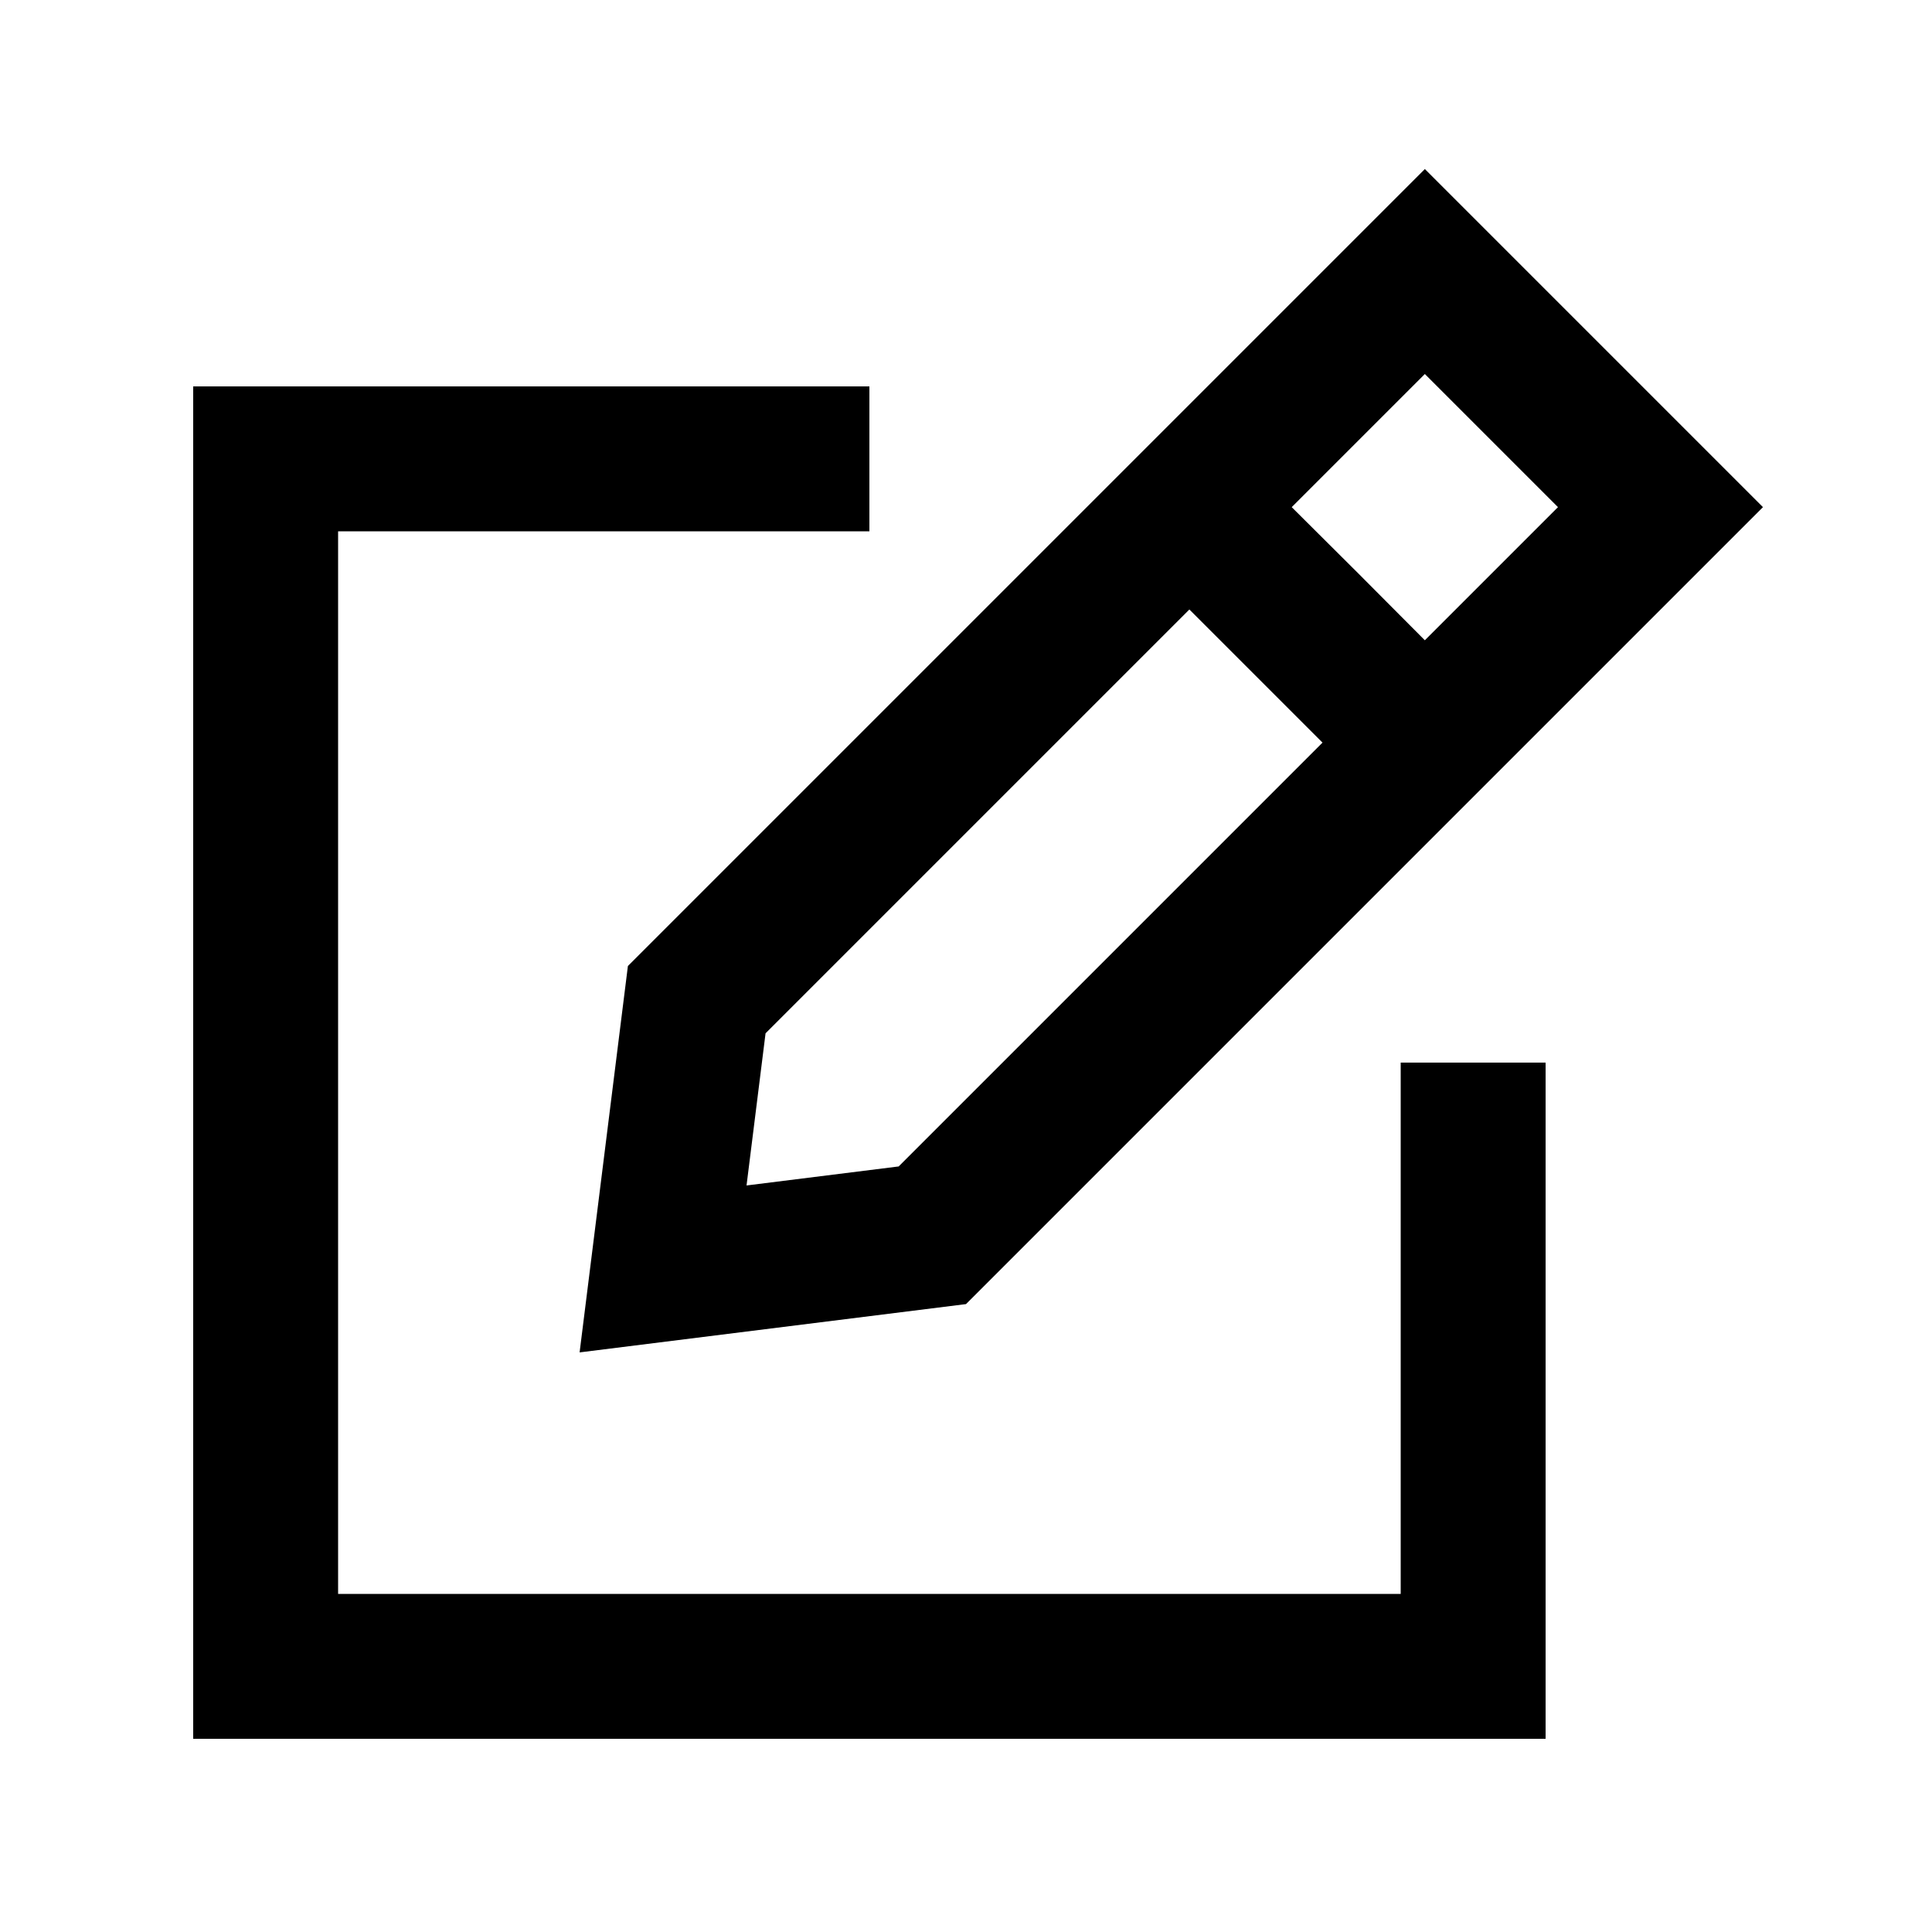 <svg xmlns="http://www.w3.org/2000/svg" viewBox="0 0 640 640"><!--! Font Awesome Pro 7.1.0 by @fontawesome - https://fontawesome.com License - https://fontawesome.com/license (Commercial License) Copyright 2025 Fonticons, Inc. --><path fill="currentColor" d="M253.6 342.3L394 201.9C408.7 216.6 423.4 231.3 438.1 246L297.7 386.4L247.3 392.7L253.6 342.3zM450 190L427.9 168L472 123.9L516.1 168L472 212.1L450 190zM584 168C534.8 118.8 482.2 66.2 472 56L438.1 89.9L208 320C200.8 377.5 195.5 420.2 192 448C219.8 444.5 262.5 439.2 320 432L550.1 201.9L584 168zM88 128L64 128L64 576L512 576L512 352L464 352L464 528L112 528L112 176L288 176L288 128L88 128z"/></svg>